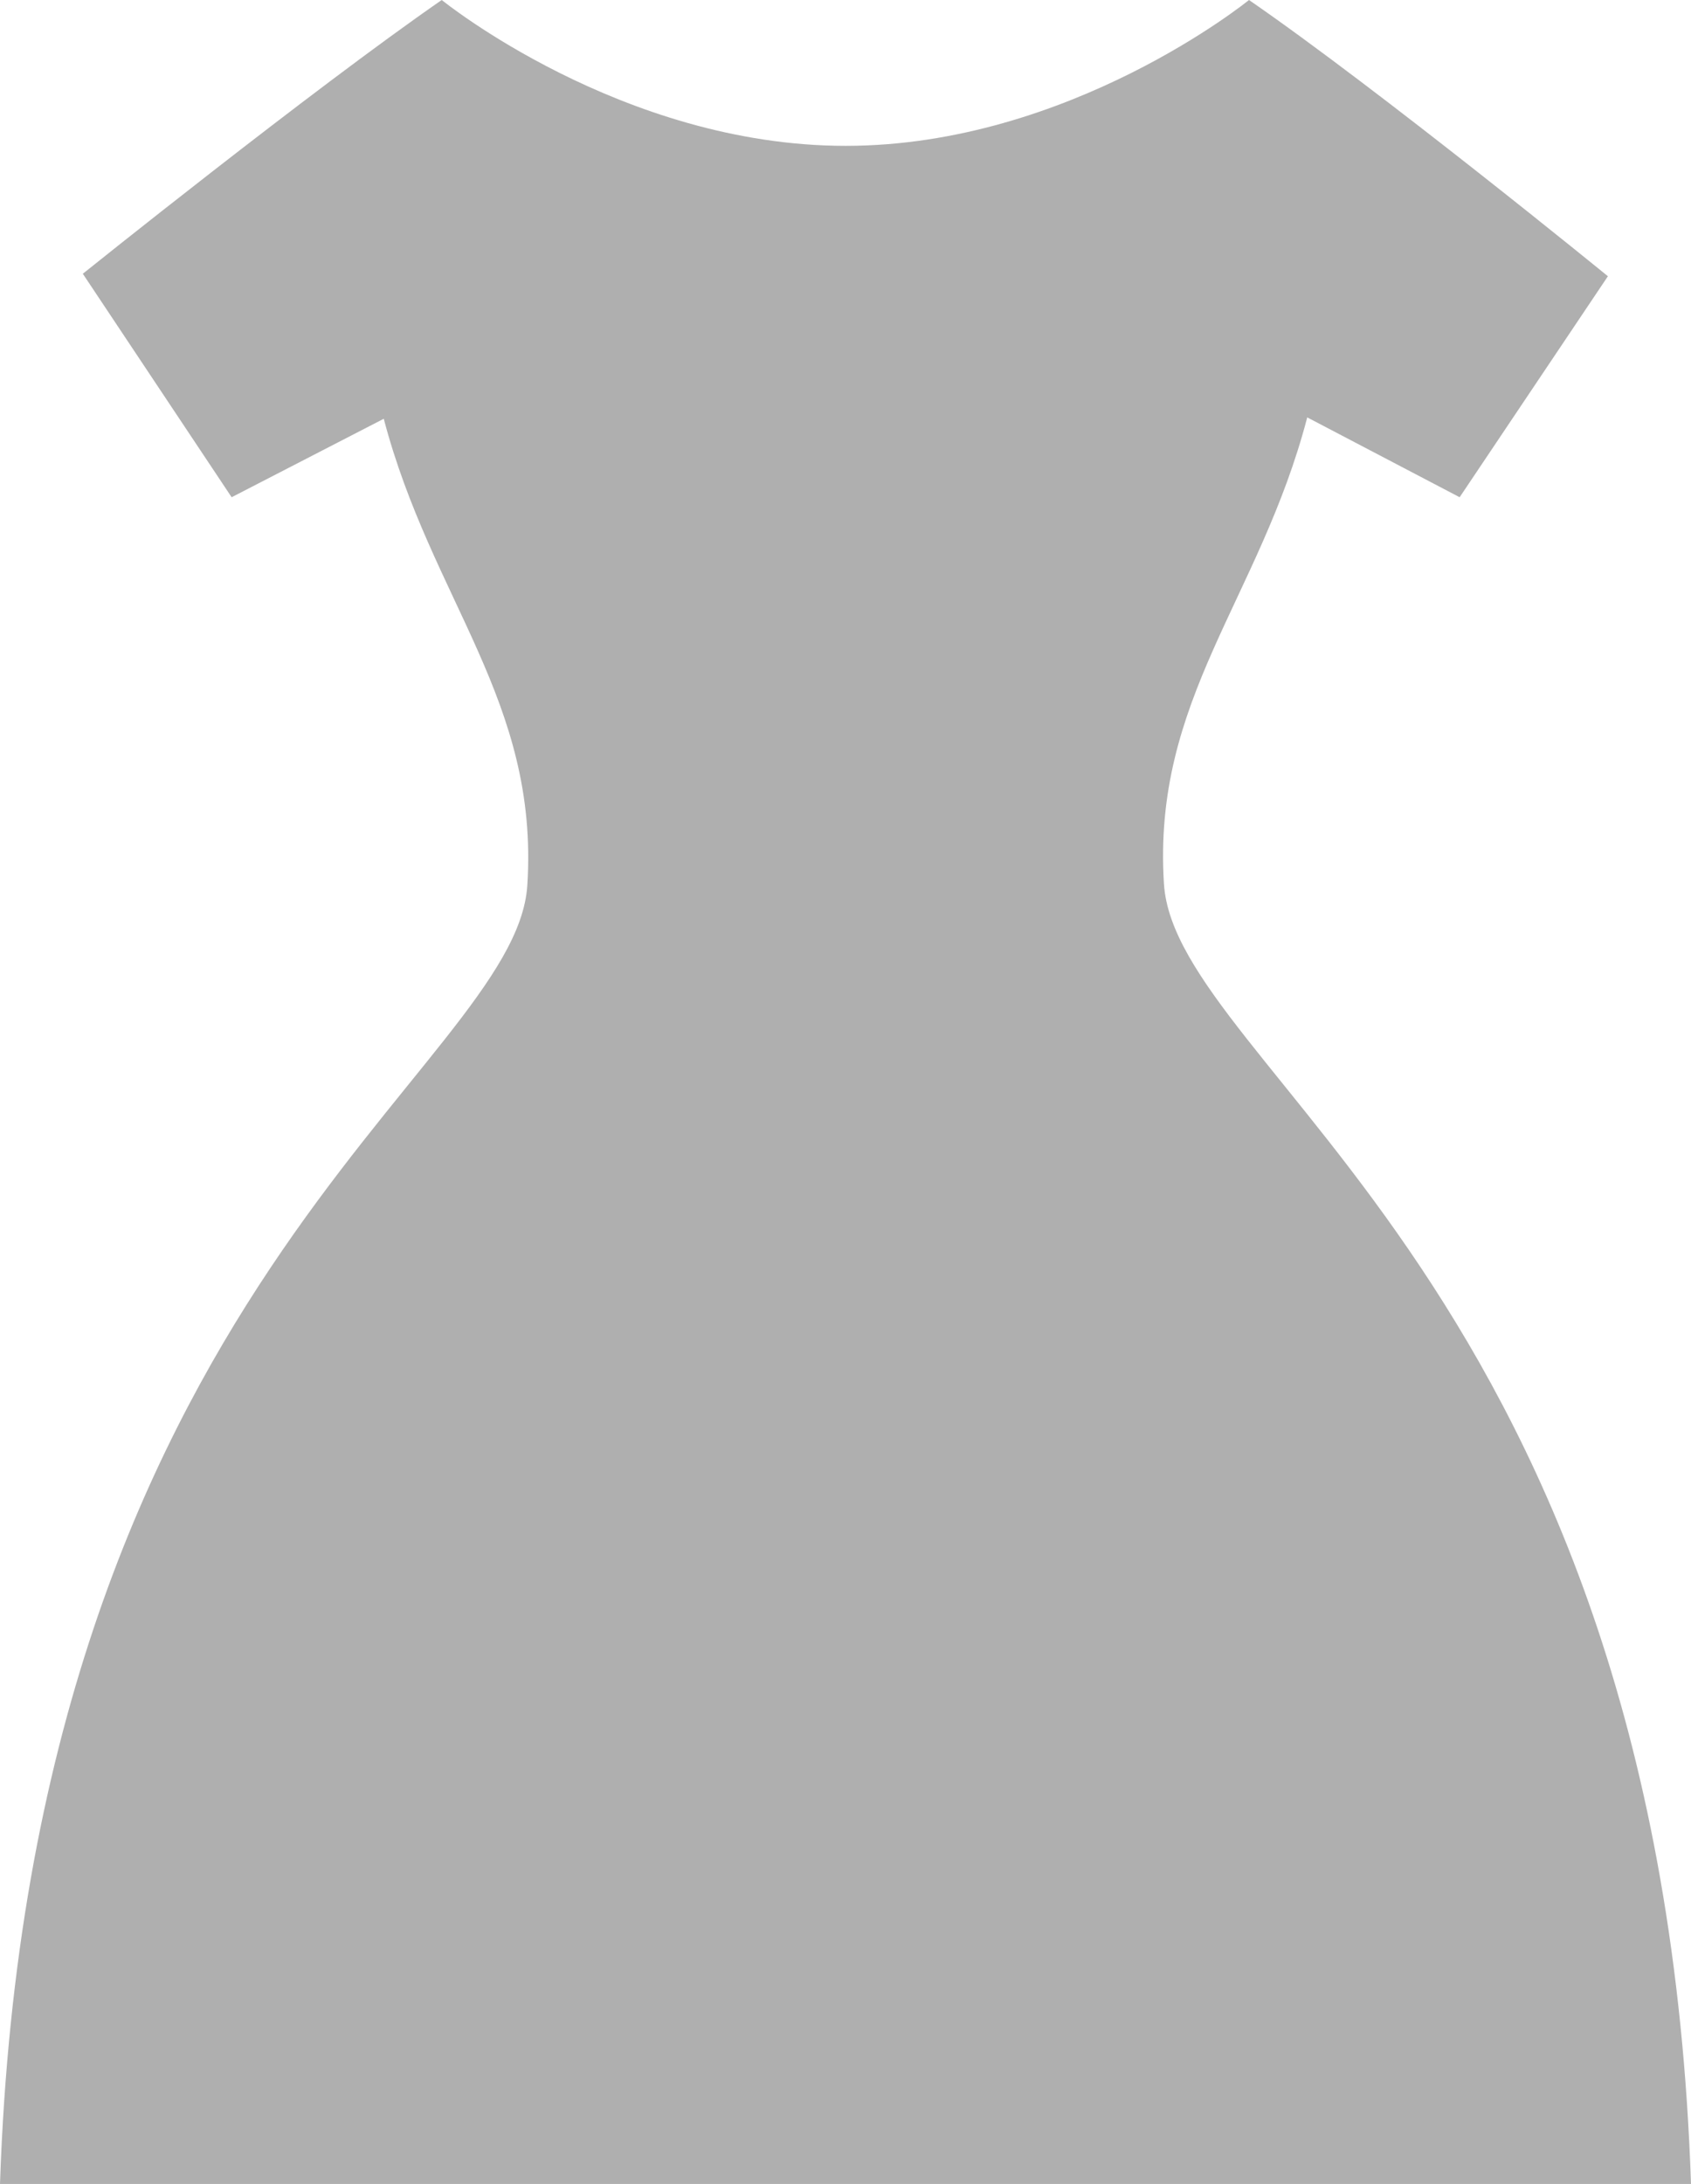<svg xmlns="http://www.w3.org/2000/svg" viewBox="0 0 61.25 79.06"><defs><style>.cls-1{fill:#afafaf;}</style></defs><g><title>dress</title><path class="cls-1" d="M0,79.06H61.25C60.16,46.62,42.59,38.7,42.16,32s3.47-10.32,5.19-16.89L52.87,18l5.37-8S50,3.28,45.24,0c0,0-6.49,5.28-14.61,5.28S16,0,16,0C11.26,3.28,3,9.91,3,9.91L8.39,18l5.51-2.84c1.73,6.57,5.63,10.21,5.2,16.89S1.09,46.62,0,79.06Z"/></g></svg>